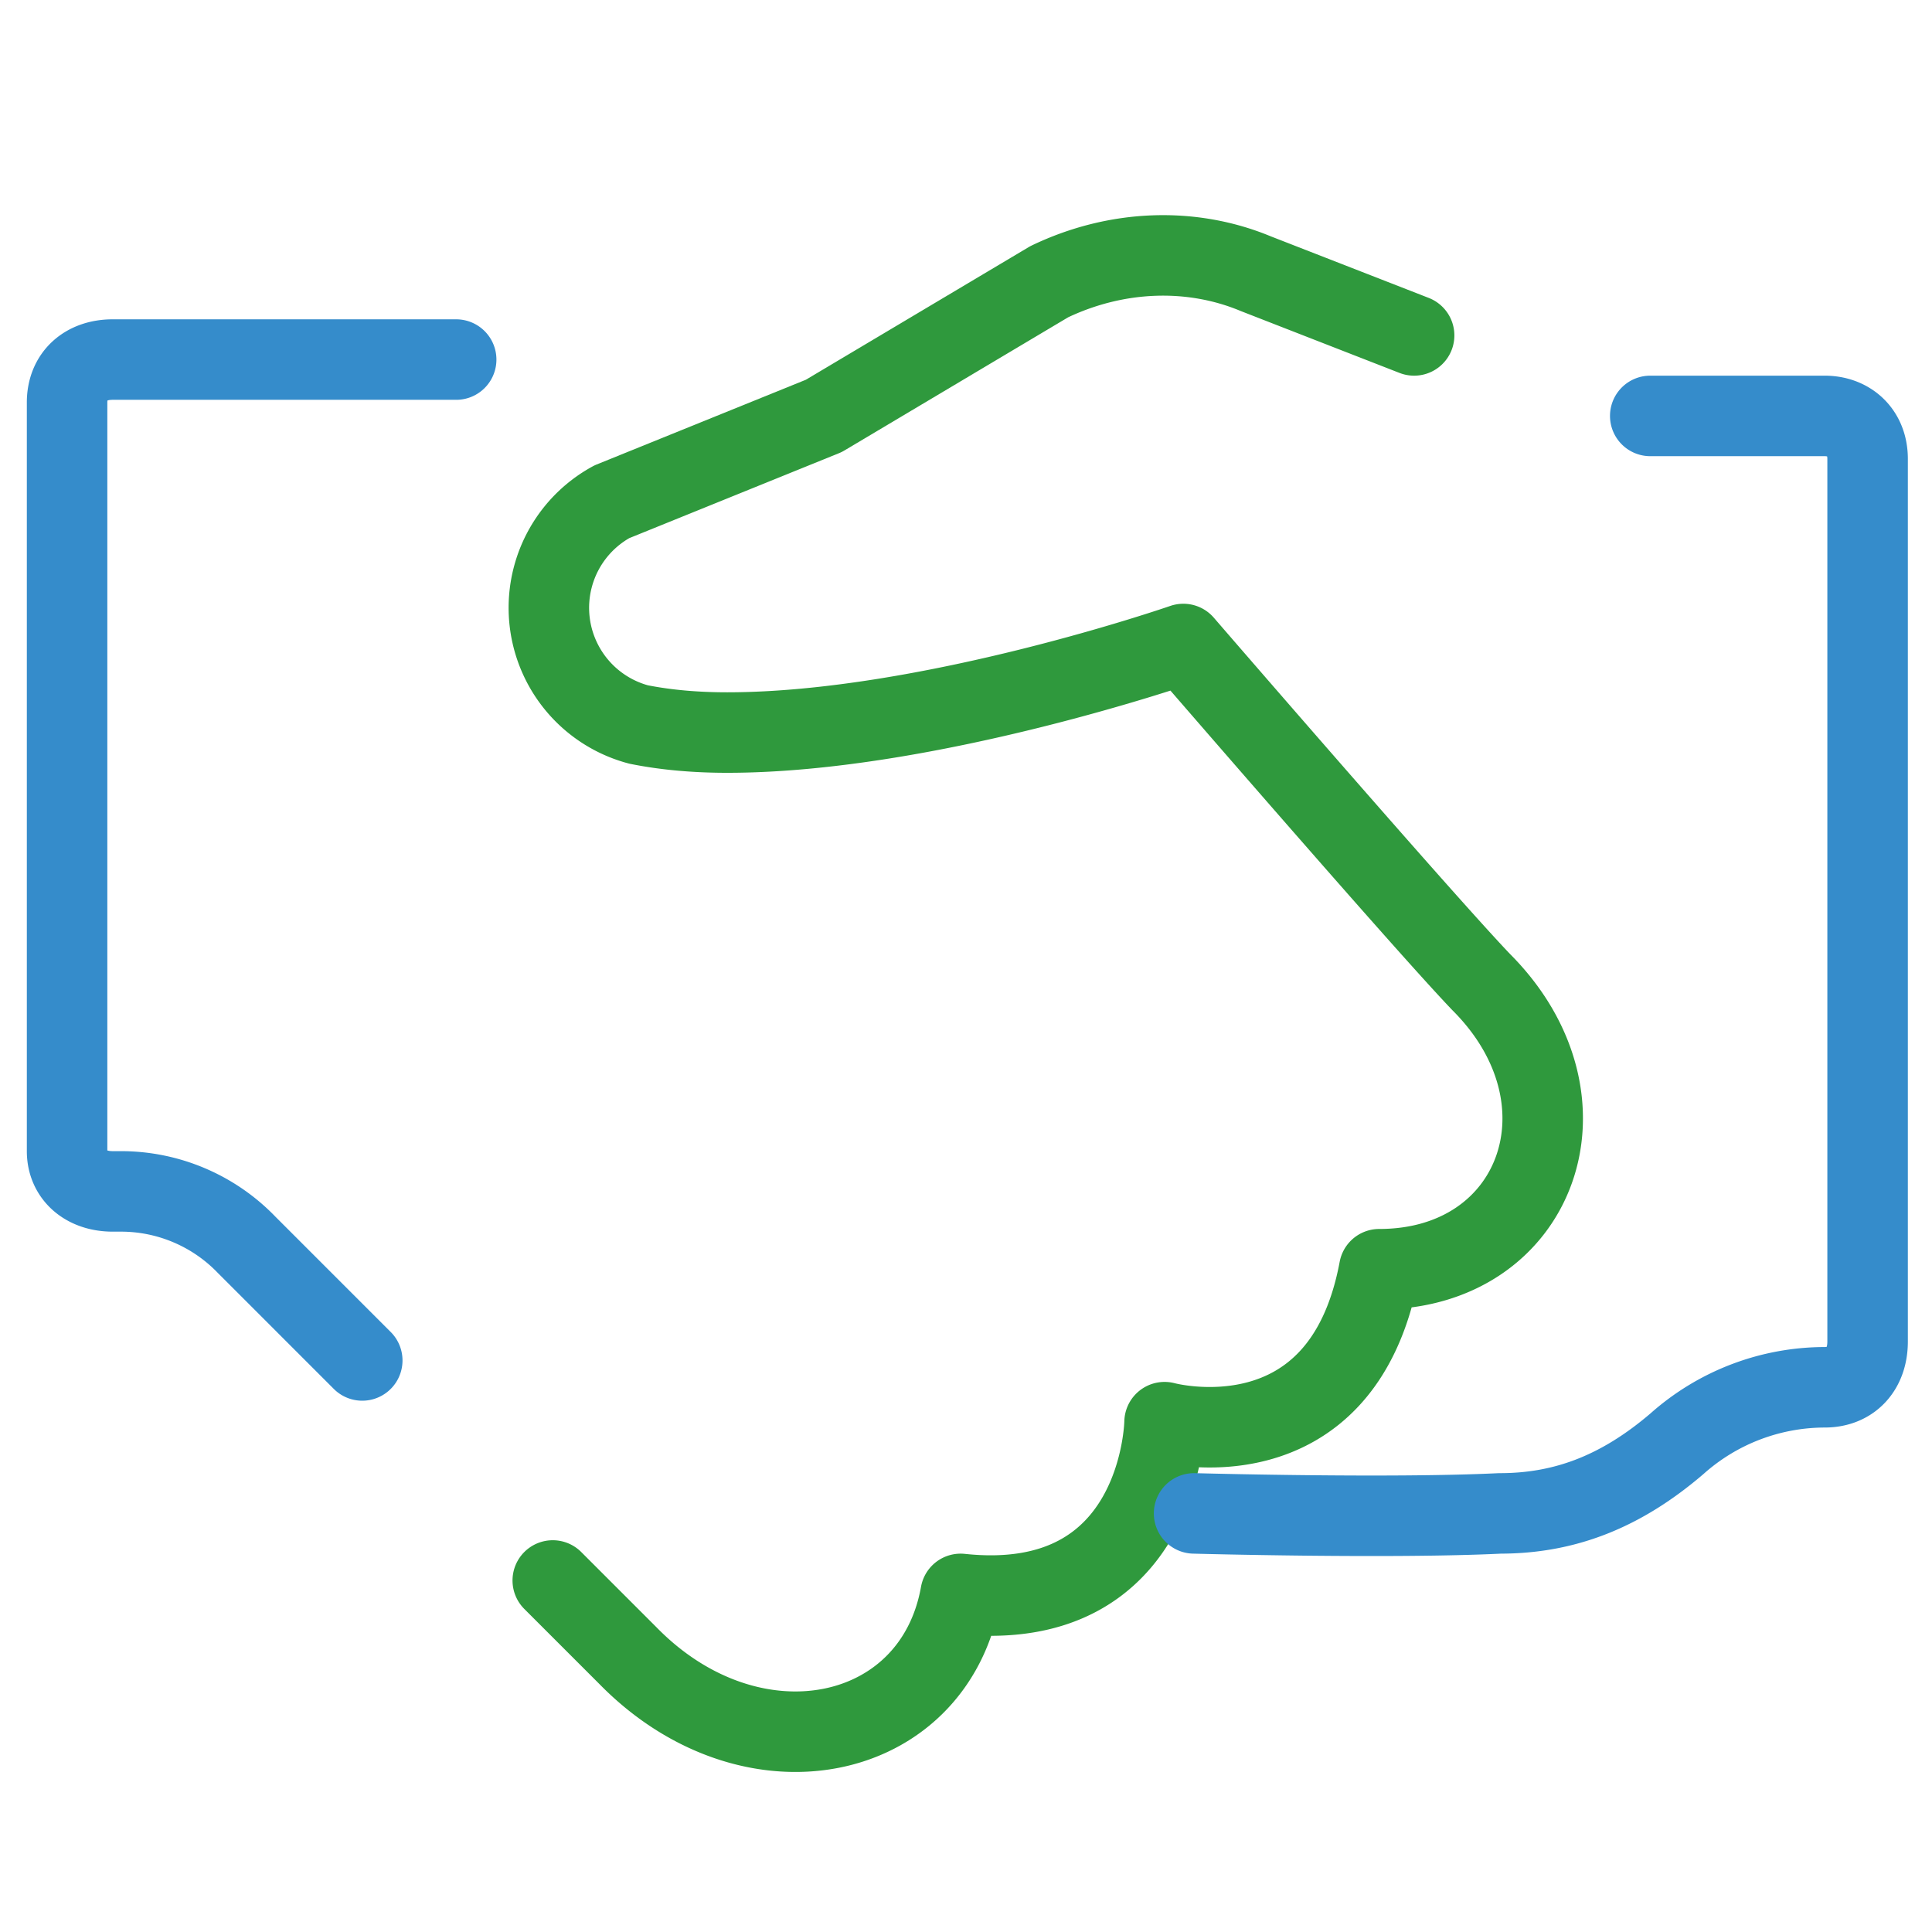 <svg id="prefix__Layer_1" data-name="Layer 1" xmlns="http://www.w3.org/2000/svg" viewBox="0 0 72 72"><defs><style>.prefix__cls-1{stroke:#358ccb;fill:none;stroke-linecap:round;stroke-linejoin:round;stroke-width:3px}</style></defs><path class="prefix__cls-1" d="m13.5 50.7-4.3-4.3a6.5 6.5 0 0 0-4.7-2h-.3c-1 0-1.7-.6-1.7-1.5V15c0-1 .7-1.6 1.7-1.6H17"/><path d="m52.7 12.5-5.9-2.3c-2.4-1-5.2-.9-7.7.3l-8.4 5-7.9 3.2a4.5 4.5 0 0 0 1 8.3c1 .2 2.1.3 3.3.3 7.5 0 17-3.3 17-3.3S53 34.3 55.2 36.6c4.4 4.4 2.1 10.7-3.8 10.7-1.4 7.5-8 5.7-8 5.7s-.1 7.2-7.6 6.4c-1 5.6-7.8 7-12.4 2.3l-2.8-2.8" stroke="#2f993d" fill="none" stroke-linecap="round" stroke-linejoin="round" stroke-width="3"/><path class="prefix__cls-1" d="M44.5 56.4s7.3.2 11.4 0c2.4 0 4.5-.8 6.6-2.6a8.3 8.3 0 0 1 5.5-2.1h0c1 0 1.6-.7 1.6-1.7V17.1c0-1-.7-1.6-1.6-1.6h-6.5"/></svg>